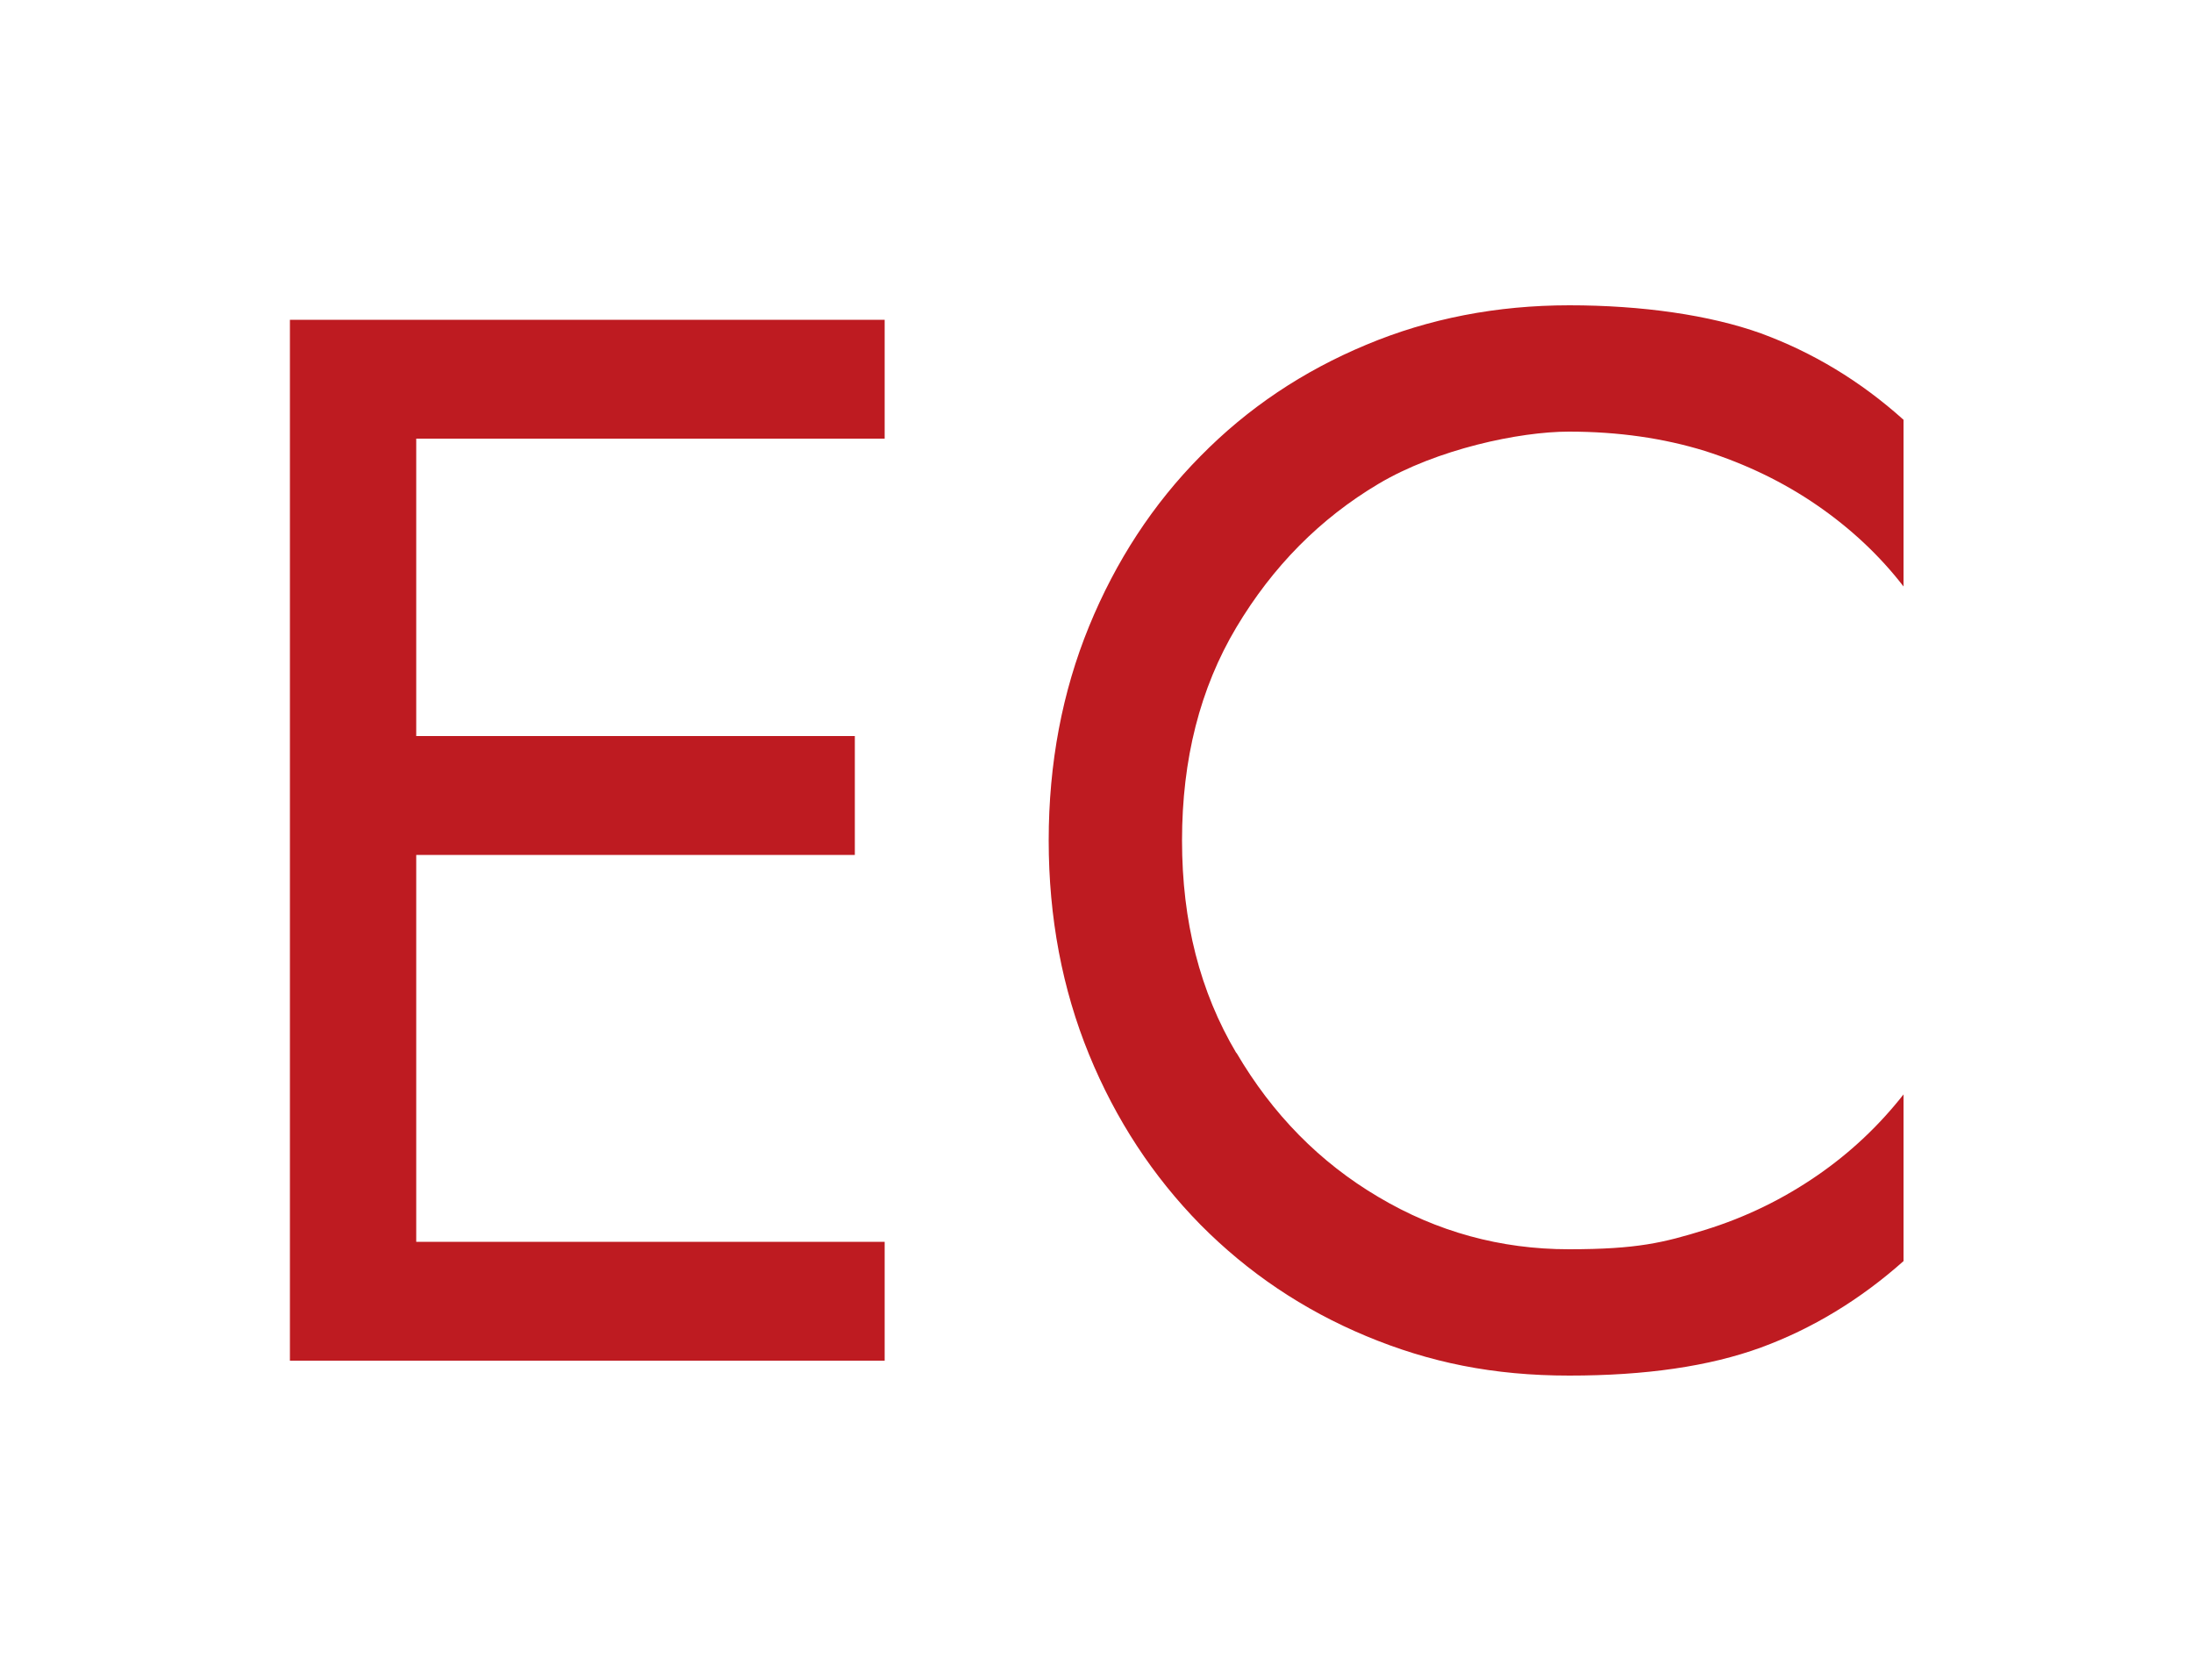 <svg xmlns="http://www.w3.org/2000/svg" id="Layer_1" version="1.1" viewBox="0 0 500 383"><defs><style>.st0{fill:#543414}.st1{fill:#c7976e}.st3{fill:#8e5f31}</style></defs><path d="m-349.4-31.3-282.9 73.8v124.9h-4v-128l290.9-75.9V115l-31.2-33.2 2.9-2.7 24.4 25.9V-31.3Zm0 187.5h4v56.4h-126.5v-4h122.5v-52.5Zm-4.7-10.4h12.9l-46.2-49.2V46.7l-27.3-29.1v49.9l-42.1-44.8 2.9-2.7 35.3 37.5V7.7l35.2 37.5v49.9l51.4 54.7h-22.1v-4Zm-25.1 0h13.2L-481.6 22.7l2.9-2.7 121.9 129.8h-22.4v-4Zm-221 0h-18.9l18.9-20.1v20.1Zm212.1 32.7h-65.5v4h68.1l26.9-17.7v-8.6h-4v6.5l-21.6 14.2v-29.8L-504.9 18.4l-123.4 131.3h28v14.5h4v-42.7l91.4-97.3 9.7 10.3-78.1 83.1 2.9 2.7 77.9-82.9 104.4 111.1v30Zm0 0" class="st0"/><path d="M-495.9 105.4h13.4V92h-13.4v13.4Zm-16.2 0h13.4V92h-13.4v13.4Zm16.2-16.3h13.4V75.7h-13.4v13.4Zm-16.2-13.4h13.4v13.4h-13.4V75.7Zm71.3 46.2h21.1l-36.2 51.2h-30.5l45.6-51.2Zm0 0" class="st0"/><path d="M-492.5 121.9h20.1l-54.9 51.2h-29.4l64.3-51.2Zm0 0" class="st1"/><path d="M-544.1 121.9h18.9l-73.6 51.2h-28.3l82.9-51.2Zm0 0" class="st0"/><path d="M-687.6 235h-39.5l93.5-57.7h29l-83 57.7Zm0 0" class="st1"/><path d="m-650 213.6 105.2-73.2h22.9l-91.8 73.2h-36.2Zm0 0" class="st3"/><path d="M-593.6 233.3h-40.7l72.4-57.7h30.2l-61.9 57.7Zm0 0" class="st0"/><path d="m-565 213.6 78.5-73.2h24l-65.1 73.2H-565Zm0 0" class="st3"/><path d="M-499.7 235h-41.7l51.4-57.7h31.2l-40.9 57.7Zm0 0" class="st1"/><path d="M-750 278.2c-1.6-2.1-2.7-2.2-4.8-.2h-1.1c-2-.3-3.5 1.5-3.6 3.1 0 .7.4 1.1 1 1 .3 0 .6-.2.9-.2.9-.1 1.7 0 2.3.9l1.2 1.6c1.2 1.7 3 2.5 4.9 2.6 1.1 0 2.1-.1 3.1-.4 2.2-.5 3.8-2 4.3-4.3.3-1.2.6-2.4.6-3.7 0-2.4-.1-4.8-.2-7.4v-11.5c0-.7 0-1.5.2-2.2.3-1.2.9-2 2.3-2.2.3 0 .6-.2.9-.3-.9-2.7-2.8-3.7-5.2-2.8-.5.2-1 .4-1.4.6-1.4-.5-2.7-.8-4.1 0-1 .6-1.3 1.1-1.6 2.5.2 0 .6.2.9.2 1.1.1 1.6.8 1.8 1.8.1.7.3 1.5.3 2.1v5.8l-.2 9.2c0 1.3 0 2.5-.1 3.8 0 1-.4 1.8-1 2.5-1 1.1-2.2 1-3-.2-.5-.8-.3-1.5.6-1.8l.8-.3Zm18.1-24.2c.4 0 .7.1 1 .1h1.5c1 .2 1.4.6 1.6 1.7v23.1c-.3 1.5-1.1 2.5-2.7 2.9-.6.1-1.2.3-2 .6 1.2 1.4 2.4 2.3 3.9 2.7 1.6.4 3 0 4.2-.9 1 .3 1.8.8 2.8.9 2 .4 3.2-.2 4.2-2.2l.5-1.3c-.4-.5-.9-.3-1.4-.2-1.5.4-2.6-.2-3.1-1.6-.2-.7-.3-1.4-.3-2.1 0-2.1.2-4.2.4-6.3 0-.3.2-.6.4-.9h2.6c1.6 0 2.8.7 3.4 2.2 1.2 2.6 2.3 5.1 3.4 7.7.5 1.4.2 1.7-1.4 2.1-.1 0-.3.1-.6.3.1.3.1.7.3 1 1.3 1.6 3.6 2.2 5.5 1.5l1-.5c1.1.1 1.9.4 2.7.3 1.8 0 3.1-1.3 3.4-3 0-.4-.3-.8-.7-.8h-.4c-1.6.7-2.8 0-3.8-1.1-.3-.4-.7-.9-1-1.3-1.7-2.5-3-5.2-4.1-8l-.3-1c-.2-1.2 0-2.1.9-3 1.7-1.4 2.8-3.2 3.3-5.2 1.3-4.8-.7-8-4-9.8-2.2-1.3-4.6-1.6-7.1-1.5-2.5.1-4.8.6-7.1 1.4-3.4-1.9-5.6-1.3-7.1 2.2Zm17 1.7c2.7.6 3.8 3.5 2.4 6-.6.9-1.3 1.6-2.2 2.2-1.5 1-3 1.7-4.8 1.9-1 0-1.6-.2-1.6-1.3-.2-2.7-.3-5.4-.4-8.2 0 0 0-.1.1-.3 2.1-.6 4.3-.9 6.5-.3Zm25.3 4.4c1.2-1.9 1.6-4 1.4-6.3 0-.2-.1-.5-.2-.7-.4-1.2-1.7-2-3-2-1.4.1-2.7 1.2-3 2.5-.3 1.5.2 2.7 1.7 3.3.3.1.6.2 1 .3 0 1-.3 1.5-1 1.7-.3.2-.6.2-.9.4-.6.4-.7 1.5 0 1.8.4.2 1 .3 1.5.3 1.1 0 1.9-.7 2.5-1.5Zm10.5 25.4.6-1.3c.8-1.5 1.8-1.7 3.3-.9.9.5 1.8 1.2 2.8 1.6 4.3 2.3 8.4 1.8 12.4-.9.8-.5 1.6-1.3 2-2.1 2-3.4 2.8-9.8-2.5-13.6-.7-.5-1.5-1.1-2.2-1.4-1.4-.6-2.8-1.2-4.2-1.7-1.5-.5-3.1-1-4.5-1.6-.8-.3-1.6-.8-2.2-1.3-.6-.5-.9-1.2-.8-1.9.2-2.2 2.4-4.1 4.6-3.9 1.3.1 2.6.5 3.9.9.6.2 1.2.6 1.6 1.1.8.7 1.2 1.6.6 2.7-.1.3-.2.7-.3 1.1 1.3.1 1.4 0 1.9-.3 1.2-.8 1.3-2.1 1.3-3.3.2-.2.4-.3.5-.4 2.2-.9 2.5-3 2.3-4.8 0-.4-.2-.8-.9-.7-.2.2-.4.6-.7.8-1 1.1-1.6 1.2-2.9.6l-1.8-.9c-2.2-1.4-4.7-1.8-7.3-1.6-4.5.4-7.9 3.4-8.6 7.8-.6 3.5.7 7.4 4.7 8.9.4.2.9.3 1.5.5l4.2 1.2c1.6.4 3.1 1 4.4 1.9.9.6 1.7 1.5 2.3 2.5 1 2.1.3 4.6-1.6 5.8-1.2.7-2.5 1.1-4 .8-1.7-.3-3.1-1.3-4.4-2.2-1.5-1.1-1.9-2.5-1.7-4.2v-1.3c-.4 0-.8 0-1 .2-.6.5-1.2 1-1.6 1.6-.7.9-.4 2-.2 2.9-.9.8-1.6 1.4-2.3 2.2-.7.8-.8 1.9-.7 2.9.1.9.1 2 1.4 2.6Zm67.4-18.2c.2-.5.5-.8.7-1.3.4-1.1.4-2.3-.2-3.4 0-.2-.4-.3-.6-.3s-.4.2-.4.3c-.1 1.1-.5 1.8-1.5 2.2-1.5.7-3 .8-4.5.4-.6-.2-1-.6-1-1.3v-6.3c.2-.3.4-.4.5-.7 2.3-.4 4.6-.7 6.9-.5.6 0 1.4.1 2 .3 1.1.4 1.4 1.1 1.3 2.2l-.2 1.5c.5 0 1 0 1.3-.2 1.2-.7 1.8-1.8 2.2-3.2.1-.6.2-1.1.2-1.5 2.4-1.5 3.2-2.7 2.8-4.6h-.3c-1.9 1-3.9 1.1-6 .9-1.5 0-2.9-.3-4.4-.5-2.1-.2-4.3-.3-6.4.2l-3.1.7c-2.2-1-2.8-1.1-4-.8-1.5.4-2.6 1.3-3 2.6.3.1.5.2.7.2h1.6c1.5.2 1.8.6 1.9 2v1.2l.2 4.7c.3 6.1.2 12.1-.2 18.2 0 .9-.2 1.7-.5 2.5-.5 1.4-1.1 2.6-2.6 3-.2.1-.4.4-.1.8.7 0 1.5 0 2.2-.1.8-.2 1.7-.5 2.4-1 .7-.4 1.2-1.1 1.6-1.6.6.4 1.1.8 1.6 1.1.7.4 1.4.8 2.1 1 1.3.3 2.5.2 3.6-.7.6-.5.6-1.3-.1-1.6-.2-.1-.5-.2-.7-.3-1.9-.4-2.8-1.8-3-3.5-.4-2.6-.5-5.1-.2-7.6 0-.3 0-.7.2-1 0-.3.4-.7.8-.7 1-.1 1.8-.3 2.8-.3 1.9 0 2.2.7 1.8 2.1 0 .2-.1.4 0 .6 0 .2.2.4.4.7 1.5-.6 2.2-1.5 2.6-2.9.4-1.4-.2-2.6-1.3-3.5Zm28 13.9c-.2 0-.4.1-.6.2-1.8.9-3.1.1-3.4-1.8v-15.2c.1-2 .3-3.9.4-6 0-.3 0-.8.2-1.2.3-1.4.7-1.6 2.2-1.8l.6-.2c0-.3.1-.7.1-.9-.4-1.5-1.6-2.3-3.1-2.5-1.4-.1-2.5.2-3.6.8l-.8-.3c-1.7-.7-3.2-.1-4.5 1.2-.4.4-1.1.8-.8 1.4.2.8 1 .3 1.6.4h.2c1.6 0 2.2.5 2.4 2.1.1 1.2.3 2.5.2 3.8l-.2 14.4v2.2c-.1.8-.2 1.6-.4 2.4-.4 1.3-1.3 2.1-2.7 2.2-.5 0-1 .1-1.5.2.5 1.1 1.3 1.6 2.5 2.1 1.7.7 3.2.2 4.7-.7.7.3 1.2.7 1.9.9 2.3.8 4.6.2 5.1-3.2 0-.1-.2-.3-.3-.5Zm31.3-5.3c-.4-.5-.6-.6-.7-.8l-9.4-16.7c-.5-1-.9-1.9-1.3-2.9-.3-.8-.3-1.6.2-2.3.1-.1.3-.4.4-.6 0-.3 0-.7-.2-.9 0-.2-.4-.4-.6-.5-1.3-.6-2.6-.7-3.9-.2-1.2.5-2.2 1-3.4 1.6-.7 0-1.6-.3-2.4-.4-.8 0-1.6.3-2.2.8-.7.6-1.2 1.2-.9 2.2.2 0 .3.2.4.2 1.9 0 2.8 1.3 3.1 3v.8c.5 2.4.4 4.7.2 7.2-.2 3.5-.3 7.1-.6 10.6 0 1.1-.4 2.2-.7 3.2-.4 1.1-1.2 1.9-2.5 2-.4 0-.7.2-1 .4.1.8.6 1.3 1.2 1.6.8.5 1.7.8 2.6.9 1.2.1 2.2-.4 3.1-.9.8.3 1.4.6 2 .7 1.9.5 3.5-.1 4.3-1.6.4-.6.1-1.2-.5-1.5h-.6c-1.6-.7-2.5-1.8-2.7-3.5-.1-.9-.3-1.7-.2-2.6.1-4.9.3-9.9.6-15 0-.1.1-.4.2-.6.2.2.5.4.6.5l1.3 2.3c1.7 3.4 3.4 6.8 5.2 10.1 1.6 3 3.5 5.9 5.3 8.9 1 1.6 2.6 2.7 4.3 3.4 1.4.6 2.9.8 4.5.6.5 0 .9-.2 1.1-.9-.1-.1-.3-.4-.6-.6-.9-.8-1.4-1.8-1.5-3 0-.8-.2-1.6-.2-2.4v-3.8c.1 0 .4-14.6.4-14.6 0-1.1.1-2.1.3-3.2 0-.5.5-1 .8-1.4.3-.4.9-.3 1.3-.3.7 0 1.2-.6 1-1.3-.8-2-2.5-3.2-4.9-2.6-.9.2-1.6.3-2.6.1-2.1-.4-3.6.7-4 2.9.3 0 .4.2.7.3 1.5.6 2.2 1.7 2.3 3.2 0 .9.2 1.9.2 2.8 0 4.2 0 8.3.1 12.5v1.7Zm27.8 5.3c-.2 0-.4.1-.6.2-1.8.9-3.1.1-3.4-1.8v-15.2c.1-2 .3-3.9.4-6 0-.3.1-.8.2-1.2.3-1.4.7-1.6 2.2-1.8l.6-.2c0-.3.1-.7 0-.9-.4-1.5-1.6-2.3-3.1-2.5-1.4-.1-2.5.2-3.6.8l-.8-.3c-1.7-.7-3.2-.1-4.5 1.2-.4.4-1.1.8-.8 1.4.2.8 1 .3 1.6.4h.2c1.6 0 2.2.5 2.4 2.1.1 1.2.3 2.5.2 3.8l-.2 14.4v2.2c-.1.8-.2 1.6-.4 2.4-.4 1.3-1.3 2.1-2.7 2.2-.5 0-1 .1-1.5.2.5 1.1 1.3 1.6 2.5 2.1 1.7.7 3.2.2 4.7-.7.7.3 1.2.7 1.9.9 2.3.8 4.6.2 5.1-3.2 0-.1-.2-.3-.3-.5Zm11.1 1.6c1.1 1.3 2.2 2 3.4 2.3 1.5.4 2.7-.2 3.9-.8.6.3 1 .5 1.6.7 1 .4 2.1.4 3.1.1 1.5-.4 2.2-1.5 2.3-3.1h-.7c-1.9.2-2.8-.2-3.2-2.1-.2-1.2-.3-2.6-.3-3.8l.4-16.8c0-.9 0-1.7.5-2.5 1.3-.6 2.8-.8 4.1-.7 1.4.1 1.8.8 1.8 2.2 0 .5-.5 1 0 1.5 1.6 0 2.6-.8 3.3-2.1.8-1.6.3-3.1-.9-4.2.1-.6.3-1.2.3-1.7 0-.7-.2-1.3-.4-1.9-.1-.4-.7-.6-1-.2-1.2 1.6-2.9 1.8-4.7 1.8-3.4 0-7.1.2-10.6.3-1.3 0-2.5-.1-3.7-.2-1.4-.1-2.6-.6-3.4-1.8h-.4c-1 1.6-1.1 2.1-.3 4.7-1.1 3.2-.6 5.5 1.6 6.6v-1.4c.4-2.1 1.5-3.3 3.7-3.3 1.1 0 2.2.2 3.4.3.6.1.9.5 1 1.1v20.3c0 .5 0 1.1-.1 1.6-.3 1.5-1 2.6-2.9 2.8l-1.9.2Zm39.3-1.6c-.2 0-.4.1-.6.2-1.8.9-3.2.1-3.4-1.8v-15.2c.1-2 .3-3.9.4-6 0-.3.1-.8.2-1.2.3-1.4.7-1.6 2.2-1.8l.6-.2c0-.3.1-.7 0-.9-.4-1.5-1.6-2.3-3.1-2.5-1.4-.1-2.5.2-3.6.8l-.8-.3c-1.7-.7-3.2-.1-4.5 1.2-.4.4-1.1.8-.8 1.4.2.8 1 .3 1.6.4h.2c1.6 0 2.2.5 2.4 2.1.1 1.2.3 2.5.2 3.8l-.2 14.4v2.2c0 .8-.2 1.6-.4 2.4-.4 1.3-1.3 2.1-2.7 2.2-.5 0-1 .1-1.6.2.5 1.1 1.3 1.6 2.5 2.1 1.7.7 3.2.2 4.7-.7.7.3 1.2.7 1.9.9 2.3.8 4.6.2 5.1-3.2 0-.1-.2-.3-.3-.5Zm27.2-29.4c-1.6-.2-3.2-.3-6.2-.4-2.3-.1-4.5.5-6.5 1.5-2.7 1.4-4.6 3.3-6.2 5.8-3.1 4.9-3.8 10.1-2.1 15.7.8 2.5 2.2 4.6 4.2 6.2 4.5 3.5 9.7 5.3 15.4 4.8 2.7-.2 5-1.1 7.1-2.9 1.4-1.3 2.7-2.8 3.6-4.5 1.3-2.2 2.1-4.7 2.6-7.1 1.2-6.1-.3-11.4-5-15.8-2-1.8-4.2-3-6.8-3.4Zm-13.6 9.9c1.4-2.7 3.8-4.2 6.7-4.7h.6c2.6.2 5.3.7 7.5 2.3 3.4 2.4 4.9 5.7 4.4 9.8-.3 2.7-1.4 5.2-3.1 7.5-4 5.2-9.7 4.6-13.7 2-2.8-1.8-4-4.5-4.3-7.7v-1.6c0-2.6.6-5.1 1.8-7.5Zm55.9 14.2c-.4-.5-.6-.6-.7-.8l-9.4-16.7c-.5-1-.9-1.9-1.3-2.9-.3-.8-.3-1.6.2-2.3 0-.1.3-.4.4-.6 0-.3 0-.7-.2-.9 0-.2-.4-.4-.6-.5-1.3-.6-2.6-.7-3.9-.2-1.2.5-2.2 1-3.4 1.6-.7 0-1.6-.3-2.4-.4-.8 0-1.6.3-2.2.8-.7.6-1.2 1.2-.9 2.2.2 0 .3.2.4.2 1.9 0 2.8 1.3 3.2 3v.8c.5 2.4.4 4.7.2 7.2-.2 3.5-.3 7.1-.6 10.6 0 1.1-.4 2.2-.7 3.2-.4 1.1-1.2 1.9-2.5 2-.4 0-.7.2-1 .4 0 .8.6 1.3 1.2 1.6.8.5 1.6.8 2.6.9 1.2.1 2.2-.4 3.1-.9.8.3 1.4.6 2 .7 1.9.5 3.5-.1 4.3-1.6.4-.6.1-1.2-.5-1.5h-.6c-1.6-.7-2.5-1.8-2.7-3.5-.1-.9-.3-1.7-.2-2.6.1-4.9.3-9.9.6-15 0-.1 0-.4.2-.6.2.2.5.4.6.5l1.3 2.3c1.7 3.4 3.4 6.8 5.2 10.1 1.6 3 3.5 5.9 5.3 8.9 1 1.6 2.6 2.7 4.3 3.4 1.4.6 2.9.8 4.5.6.5 0 .9-.2 1.1-.9-.1-.1-.3-.4-.6-.6-.9-.8-1.4-1.8-1.5-3-.1-.8-.2-1.6-.2-2.4v-3.8l.4-14.6c0-1.1.1-2.1.3-3.2.1-.5.5-1 .8-1.4.3-.4.9-.3 1.3-.3.7 0 1.2-.6 1-1.3-.8-2-2.5-3.2-4.9-2.6-.9.2-1.6.3-2.6.1-2.1-.4-3.6.7-4 2.9.3 0 .4.2.7.3 1.5.6 2.2 1.7 2.3 3.2 0 .9.2 1.9.2 2.8 0 4.2 0 8.3.1 12.5v1.7Zm0 0" class="st0"/><path d="M-722.6 332.1c-.1 0-.3 0-.4.1-1.3.6-2.3.1-2.4-1.3V320c.1-1.5.2-2.8.3-4.3 0-.2 0-.6.1-.8.2-1 .5-1.2 1.6-1.3h.4c0-.4.1-.6 0-.8-.3-1-1.1-1.7-2.2-1.8-1-.1-1.8.2-2.6.5l-.5-.2c-1.3-.5-2.3-.1-3.2.8-.3.3-.8.6-.6 1 .2.6.7.2 1.1.3h.1c1.1 0 1.6.3 1.7 1.5.1.9.2 1.8.2 2.7v10.3c-.2.6-.1 1-.2 1.6 0 .6-.1 1.1-.3 1.7-.3.9-.9 1.5-1.9 1.6-.4 0-.7.1-1.1.2.4.8.9 1.2 1.8 1.5 1.3.5 2.3.2 3.3-.5.5.2.9.5 1.4.7 1.7.6 3.3.2 3.7-2.3 0-.1-.1-.2-.2-.3Zm31.1-3.8c-.3-.3-.4-.4-.5-.6l-6.7-12c-.4-.7-.6-1.4-.9-2.1-.2-.6-.2-1.1.2-1.6 0-.1.2-.3.3-.4 0-.2 0-.5-.1-.7 0-.1-.3-.3-.4-.3-.9-.4-1.8-.5-2.8-.1-.8.3-1.6.7-2.5 1.2-.5 0-1.2-.2-1.7-.3-.6 0-1.2.2-1.6.6-.5.4-.8.9-.6 1.6.1 0 .2.1.3.1 1.4 0 2 .9 2.3 2.2v.6c.4 1.7.3 3.4.2 5.2-.1 2.5-.2 5.1-.4 7.6 0 .8-.3 1.6-.5 2.3-.3.8-.8 1.4-1.8 1.5-.3 0-.5.2-.7.3 0 .6.4.9.8 1.2.6.4 1.2.6 1.9.7.9 0 1.6-.3 2.2-.7.6.2 1 .4 1.4.5 1.4.4 2.5-.1 3.1-1.2.3-.4.1-.8-.3-1h-.4c-1.2-.5-1.8-1.3-1.9-2.5 0-.6-.2-1.2-.2-1.8.1-3.5.2-7.1.4-10.7 0-.1 0-.3.1-.4.2.1.4.3.4.4l.9 1.6c1.3 2.4 2.4 4.9 3.7 7.2 1.2 2.2 2.5 4.2 3.8 6.4.7 1.2 1.8 1.9 3.1 2.5 1 .4 2.1.6 3.2.4.3 0 .7-.2.8-.6-.1-.1-.2-.3-.4-.5-.6-.5-1-1.3-1.1-2.1 0-.6-.1-1.2-.1-1.7v-2.7l.3-10.5c0-.8.1-1.5.2-2.3 0-.4.3-.7.6-1 .2-.3.6-.2.9-.2.5 0 .9-.4.7-.9-.6-1.5-1.8-2.3-3.5-1.8-.7.2-1.2.2-1.9 0-1.5-.3-2.6.5-2.9 2.1.2 0 .3.1.5.2 1 .4 1.6 1.2 1.6 2.3 0 .7.2 1.4.2 2 0 3 0 6 .1 9v1.3Zm22.3 4.9c.8.9 1.6 1.4 2.4 1.7 1 .3 1.9-.1 2.8-.6.4.2.7.3 1.1.5.7.3 1.5.3 2.3.1 1-.3 1.6-1.1 1.6-2.2h-.5c-1.4.2-2-.2-2.3-1.5-.1-.9-.2-1.8-.2-2.7l.3-12c0-.6 0-1.2.4-1.8.9-.5 2-.6 3-.5 1 .1 1.3.6 1.3 1.6 0 .4-.4.7 0 1.1 1.1 0 1.8-.6 2.3-1.5.6-1.1.2-2.2-.6-3 0-.5.2-.9.2-1.2 0-.5-.1-.9-.3-1.4-.1-.3-.5-.4-.7-.2-.8 1.2-2.1 1.3-3.3 1.3-2.5 0-5.1.2-7.6.2-.9 0-1.8-.1-2.7-.2-1 0-1.8-.5-2.4-1.3h-.3c-.7 1.1-.8 1.5-.2 3.3-.8 2.3-.5 4 1.1 4.7v-1c.3-1.5 1.1-2.3 2.6-2.4.8 0 1.6.1 2.4.2.5 0 .7.4.7.8v14.5c0 .4 0 .8-.1 1.2-.2 1.1-.7 1.9-2 2l-1.4.2Zm45.5-19.3c1.1-.9 1.5-2 1.3-3.3 0-.3 0-.5-.6-.6-.8 1-1.9 1.2-3.2 1.1-1.5 0-3.1-.1-4.6-.2-2.1-.1-4.2-.2-6.2.5-.3-.2-.7-.4-1-.6-1.4-.6-2.9-.3-3.9.9-.1.1-.1.4-.2.7l1.3.3c.8.2 1.3.6 1.4 1.5 0 .2.1.5.1.7.1 1.5.2 2.9.2 4.4 0 3.8 0 7.6-.2 11.5 0 .4-.1.9-.2 1.2-.2 1.3-.9 2.2-2.3 2.4-.2 0-.3.2-.6.3.9.6 1.9.8 3 .8.9 0 1.7-.4 2.4-1.1 2.1.8 4.1.8 6.3.6 1.8-.2 3.5-.2 5.3-.2 1.3 0 2.6.3 3.7 1 .1 0 .3.1.5.2.1 0 .3-.2.3-.3.3-1.2 0-2.2-1.1-2.9-.3-.2-.7-.4-1.2-.7.4-.9.5-1.7.3-2.5s-.3-1.7-1.4-2.1l-.3.9c-.1.3-.2.7-.3.9-.9 1.3-2.1 2-3.6 2.1-1.4.1-2.8 0-4.1 0s-.7 0-1-.1c-.8-.2-1-.4-1.1-1.3v-4.2c0-1.4 0-.9.4-1.2 1-.1 2.1-.1 3.1.1.8.2 1.2.6 1.3 1.4v.9c1.2-.5 1.6-.9 1.9-1.6.3-.7.3-1.4 0-2-.2-.3-.4-.7-.7-1 .7-.9 1-1.8.5-2.9-.2-.4-.3-1-1.1-1l-.3.9c-.2.6-.5.9-1 1.1-1.2.4-2.5.5-3.8.2v-5.1c.1-.6.5-.9 1.1-1h5c.6 0 1.1.1 1.7.3.7.3.9.7.8 1.5l-.2.9c2.1.2 2.8-.7 2.5-3.3Zm-7.7-5.2c-.3-.4-.3-1.1 0-1.5.4-.6 1-1 1.5-1.5.4-.3.8-.7 1.3-.7h.7c0-.3 0-.4-.1-.6-.2-.3-.5-.4-.9-.4-.6 0-1.2.3-1.9-.2-.5-.5-1.7.1-1.8.4.6.4 0 1.2-.2 1.7l-.5.8c-.6.9-1.4 1.2-1.9 1.3 0 .1 0 .3.1.6.2.2.8.2 1.1.1h.7c.5 0 1.1.3 1.7 0Zm23.4 3.9h1.7c.7.1 1 .4 1.2 1.2v16.5c-.2 1-.8 1.8-1.9 2-.4.1-.8.2-1.5.4.9 1 1.7 1.6 2.8 1.9 1.2.3 2.2 0 3-.7.7.2 1.3.6 2 .7 1.5.3 2.3-.2 3-1.6l.3-.9c-.3-.4-.6-.2-1-.1-1.1.3-1.9-.1-2.2-1.2-.1-.5-.2-1-.2-1.5 0-1.5.2-3 .3-4.5 0-.2.2-.4.3-.6h1.9c1.2 0 2 .5 2.4 1.6.8 1.8 1.7 3.7 2.4 5.5.4 1 .2 1.3-1 1.5-.1 0-.2 0-.4.2 0 .2 0 .5.2.7.9 1.1 2.6 1.6 3.9 1l.7-.3c.8.1 1.4.3 1.9.2 1.3 0 2.2-.9 2.5-2.2 0-.3-.2-.6-.5-.6h-.3c-1.2.5-2 0-2.7-.8-.2-.3-.5-.6-.7-.9-1.2-1.8-2.1-3.7-2.9-5.7l-.2-.7c-.1-.8 0-1.5.7-2.2 1.2-1 2-2.3 2.4-3.7.9-3.4-.5-5.7-2.9-7-1.6-.9-3.3-1.1-5.1-1-1.8 0-3.4.5-5.1 1-2.5-1.4-4-.9-5.1 1.6Zm12.2 1.2c1.9.4 2.7 2.5 1.7 4.3-.4.7-.9 1.1-1.6 1.6-1 .7-2.2 1.3-3.4 1.4-.7 0-1.1-.2-1.2-.9-.1-1.9-.2-3.9-.3-5.8 0 0 0-.1.1-.2 1.5-.4 3.1-.6 4.7-.2Zm32.2 18.3c-.1 0-.3 0-.4.1-1.3.6-2.3.1-2.4-1.3V320c.1-1.5.2-2.8.3-4.3 0-.2 0-.6.1-.8.2-1 .5-1.2 1.6-1.3h.5c0-.4.1-.6 0-.8-.3-1-1.1-1.7-2.2-1.8-1-.1-1.8.2-2.6.5l-.6-.2c-1.3-.5-2.3-.1-3.2.8-.3.3-.8.6-.6 1 .2.6.7.2 1.1.3h.1c1.1 0 1.6.3 1.7 1.5.1.9.2 1.8.2 2.7v10.3c-.2.6-.1 1-.2 1.6 0 .6-.1 1.1-.3 1.7-.3.9-.9 1.5-1.9 1.6-.4 0-.7.1-1.1.2.4.8.9 1.2 1.8 1.5 1.3.5 2.3.2 3.3-.5.5.2.9.5 1.4.7 1.7.6 3.3.2 3.7-2.3 0-.1-.1-.2-.2-.3Zm31.5-18.2c1.1-.9 1.5-2 1.3-3.3 0-.3 0-.5-.6-.6-.8 1-1.9 1.2-3.2 1.1-1.5 0-3.1-.1-4.6-.2-2-.1-4.2-.2-6.2.5-.3-.2-.7-.4-1-.6-1.4-.6-2.9-.3-3.9.9-.1.1-.1.4-.2.7l1.3.3c.8.2 1.2.6 1.4 1.5 0 .2.1.5.1.7 0 1.5.2 2.9.2 4.4 0 3.8-.1 7.6-.2 11.5 0 .4-.1.9-.2 1.2-.2 1.3-.9 2.2-2.3 2.4-.2 0-.3.2-.6.3.9.6 1.9.8 3 .8.9 0 1.7-.4 2.4-1.1 2.1.8 4.1.8 6.3.6 1.8-.2 3.5-.2 5.3-.2 1.3 0 2.6.3 3.7 1 .1 0 .3.1.5.2.1 0 .3-.2.3-.3.3-1.2 0-2.2-1.1-2.9-.3-.2-.7-.4-1.1-.7.4-.9.5-1.7.3-2.5s-.3-1.7-1.4-2.1l-.3.9c0 .3-.2.7-.3.9-.9 1.3-2 2-3.6 2.1-1.4.1-2.8 0-4.1 0s-.7 0-1-.1c-.8-.2-1-.4-1.1-1.3v-4.2c0-1.4 0-.9.4-1.2 1-.1 2-.1 3.1.1.8.2 1.2.6 1.3 1.4v.9c1.1-.5 1.6-.9 1.9-1.6.3-.7.3-1.4 0-2-.2-.3-.5-.7-.7-1 .7-.9 1-1.8.5-2.9-.2-.4-.3-1-1.1-1 0 .3-.2.6-.3.9-.2.6-.5.9-1 1.1-1.2.4-2.5.5-3.8.2v-5.1c.1-.6.5-.9 1.1-1h5c.6 0 1.1.1 1.7.3.7.3.9.7.8 1.5l-.2.9c2.1.2 2.8-.7 2.5-3.3Zm19.6-2.6c-.3-.1-.6-.2-.9-.4-1.2-.7-3.4.3-3.9 1.4-.2.5-.1.9.4.9h.9c1 .1 1.5.6 1.8 1.6 0 .5.2 1 .2 1.5v8c0 1.7 0 3.3.3 5 .3 1.9 1.3 3.4 2.9 4.5 1.3.8 2.6 1.4 4.1 1.7 1.5.3 3 .2 4.4-.1 1.7-.5 3-1.5 3.9-3.1 1.1-1.9 1.8-4 1.8-6.3.1-2.6 0-5.1 0-7.7V315c0-.4.1-.9.3-1.3.3-.7 1.1-.9 1.7-.5l.6.6c.2.1.5.1.7 0 0 0 .2-.3.2-.5-.1-.7-.3-1.4-.8-1.9-1-1.4-2.3-1.8-3.8-1.1-.3.1-.7.4-1 .6-.2.1-.4.3-.6.5l-1.2-.6c-1.5-.6-3.4.3-4.1 1.9v.4s.3.1.4 0c.2 0 .5-.2.7-.2 1.1-.3 2 .2 2.3 1.4.1.5.2 1 .2 1.5.3 2.7.2 5.5.2 8.3 0 1.1-.1 2.2-.2 3.3 0 .6-.2 1.2-.5 1.7-.8 1.7-2.5 2.8-4.2 2.5-1.9-.3-3.3-1.6-3.6-3.7-.1-.8-.2-1.6-.2-2.4l-.2-7.3v-3.6c.1-.3.1-.6.2-.9.1-.6.5-1 1.1-1.2l1.2-.2v-.4c-.5-1.4-2-2.2-3.4-1.8-.7.2-1.4.7-2.2 1.1Zm32.1 1.3h1.7c.7.1 1 .4 1.2 1.2v16.5c-.2 1-.8 1.8-1.9 2-.4.1-.8.2-1.5.4.9 1 1.7 1.6 2.8 1.9 1.2.3 2.2 0 3-.7.7.2 1.3.6 2 .7 1.5.3 2.3-.2 3-1.6l.3-.9c-.3-.4-.6-.2-1-.1-1.1.3-1.9-.1-2.2-1.2-.1-.5-.2-1-.2-1.5 0-1.5.2-3 .3-4.5 0-.2.2-.4.3-.6h1.9c1.2 0 2 .5 2.4 1.6.8 1.8 1.7 3.7 2.4 5.5.4 1 .2 1.3-1 1.5-.1 0-.2 0-.4.2 0 .2 0 .5.2.7.9 1.1 2.6 1.6 3.9 1l.7-.3c.8.1 1.4.3 1.9.2 1.3 0 2.2-.9 2.5-2.2 0-.3-.2-.6-.5-.6h-.3c-1.1.5-2 0-2.7-.8-.2-.3-.5-.6-.7-.9-1.3-1.8-2.1-3.7-2.9-5.7l-.2-.7c-.1-.8 0-1.5.7-2.2 1.2-1 2-2.3 2.4-3.7.9-3.4-.5-5.7-2.9-7-1.6-.9-3.3-1.1-5.1-1-1.8 0-3.4.5-5.1 1-2.5-1.4-4-.9-5.1 1.6Zm12.2 1.2c1.9.4 2.7 2.5 1.7 4.3-.4.7-.9 1.1-1.6 1.6-1 .7-2.2 1.3-3.4 1.4-.7 0-1.1-.2-1.2-.9-.1-1.9-.2-3.9-.3-5.8 0 0 0-.1.1-.2 1.5-.4 3.1-.6 4.7-.2Zm40.9.1c1.1-.9 1.5-2 1.3-3.3 0-.3 0-.5-.6-.6-.8 1-1.9 1.2-3.2 1.1-1.5 0-3.1-.1-4.6-.2-2.1-.1-4.2-.2-6.2.5-.3-.2-.7-.4-1-.6-1.4-.6-2.9-.3-3.9.9 0 .1-.1.4-.2.7l1.3.3c.8.2 1.2.6 1.4 1.5 0 .2.1.5.1.7.1 1.5.2 2.9.2 4.4 0 3.8-.1 7.6-.2 11.5 0 .4-.1.9-.2 1.2-.2 1.3-.9 2.2-2.3 2.4-.2 0-.3.2-.6.3.9.6 1.9.8 3 .8.9 0 1.7-.4 2.4-1.1 2.1.8 4.1.8 6.3.6 1.8-.2 3.5-.2 5.3-.2 1.3 0 2.6.3 3.7 1 .1 0 .3.1.5.2 0 0 .3-.2.3-.3.3-1.2 0-2.2-1.1-2.9-.3-.2-.7-.4-1.1-.7.4-.9.5-1.7.3-2.5s-.3-1.7-1.4-2.1l-.3.9c-.1.3-.2.7-.3.9-.9 1.3-2 2-3.6 2.1-1.4.1-2.8 0-4.1 0s-.7 0-1-.1c-.8-.2-1-.4-1.1-1.3v-4.2c0-1.4 0-.9.4-1.2 1-.1 2-.1 3.1.1.8.2 1.2.6 1.3 1.4v.9c1.1-.5 1.6-.9 1.9-1.6.3-.7.3-1.4 0-2-.2-.3-.5-.7-.7-1 .7-.9 1-1.8.5-2.9-.2-.4-.3-1-1.1-1l-.3.9c-.2.6-.5.9-1 1.1-1.2.4-2.5.5-3.8.2v-5.1c.1-.6.5-.9 1.1-1h5c.6 0 1.1.1 1.7.3.7.3.9.7.8 1.5l-.2.9c2.1.2 2.8-.7 2.5-3.3Zm0 0" class="st3"/><path d="m-635.8 166.4-32-.6 2.9-166.7c0-.4-.1-.7-.4-1-.3-.3-.6-.4-1-.4l-122.2-2.1c-.8 0-1.4.6-1.4 1.4l-2.9 168.3-33.5 10 125.4 2.2 23.6-12.4c.2-.1.4-.3.4-.6l2.8-157.9c0-.4-.3-.7-.7-.7l-105.4-2.3c-.4 0-.7.3-.7.7l-2.8 158.3-6.2 1.9L-787-1.6-667.6.5l-2.9 166.7c0 .8.6 1.4 1.4 1.4l33.4.6c.8 0 1.4-.6 1.4-1.4 0-.8-.6-1.4-1.4-1.4Zm-142.5-8.2 2.6-149c0-.5.5-.9 1.1-.8l65.5 17c.4 0 .6.4.6.8l-2.1 117.4c0 .4-.3.7-.7.8l-66.1 14.6c-.5.1-1-.3-1-.8Zm57.8-66 .3-15c0-.2.2-.4.4-.4l4.1.7c.2 0 .3.2.3.4l-.2 13.8c0 .2-.1.3-.3.4l-4.2.5c-.2 0-.4-.1-.4-.4Zm0 0" class="st0"/><path d="M94.9 72.9v237.3H66.1V72.9h28.8Zm-12.9 0h119.7V100H82V72.9Zm0 94.9h112.9v27.1H82v-27.1Zm0 115.3h119.7v27.1H82v-27.1ZM281.9 240c8.2 14 19 25 32.4 32.9 13.3 7.9 27.8 11.9 43.4 11.9s21.6-1.5 31-4.4c9.4-2.9 17.9-7.1 25.6-12.4 7.7-5.3 14.2-11.5 19.7-18.5v38c-9.9 8.8-20.8 15.4-32.5 19.7-11.8 4.3-26.3 6.4-43.7 6.4s-31.9-3-46.3-9c-14.4-6-27-14.5-37.8-25.4-10.8-11-19.3-23.9-25.4-38.8-6.1-14.9-9.2-31.2-9.2-48.8s3.1-33.9 9.2-48.8c6.1-14.9 14.6-27.9 25.4-38.8 10.8-11 23.4-19.4 37.8-25.4 14.3-6 29.8-9 46.3-9s32 2.2 43.7 6.4c11.7 4.3 22.6 10.8 32.5 19.7v38c-5.4-7-12-13.2-19.7-18.5-7.7-5.3-16.2-9.4-25.6-12.4-9.4-2.9-19.7-4.4-31-4.4s-30.1 4-43.4 11.9c-13.3 7.9-24.1 18.8-32.4 32.7-8.3 13.9-12.4 30.1-12.4 48.6s4.1 34.5 12.4 48.5Z" style="fill:#be1b21"/></svg>